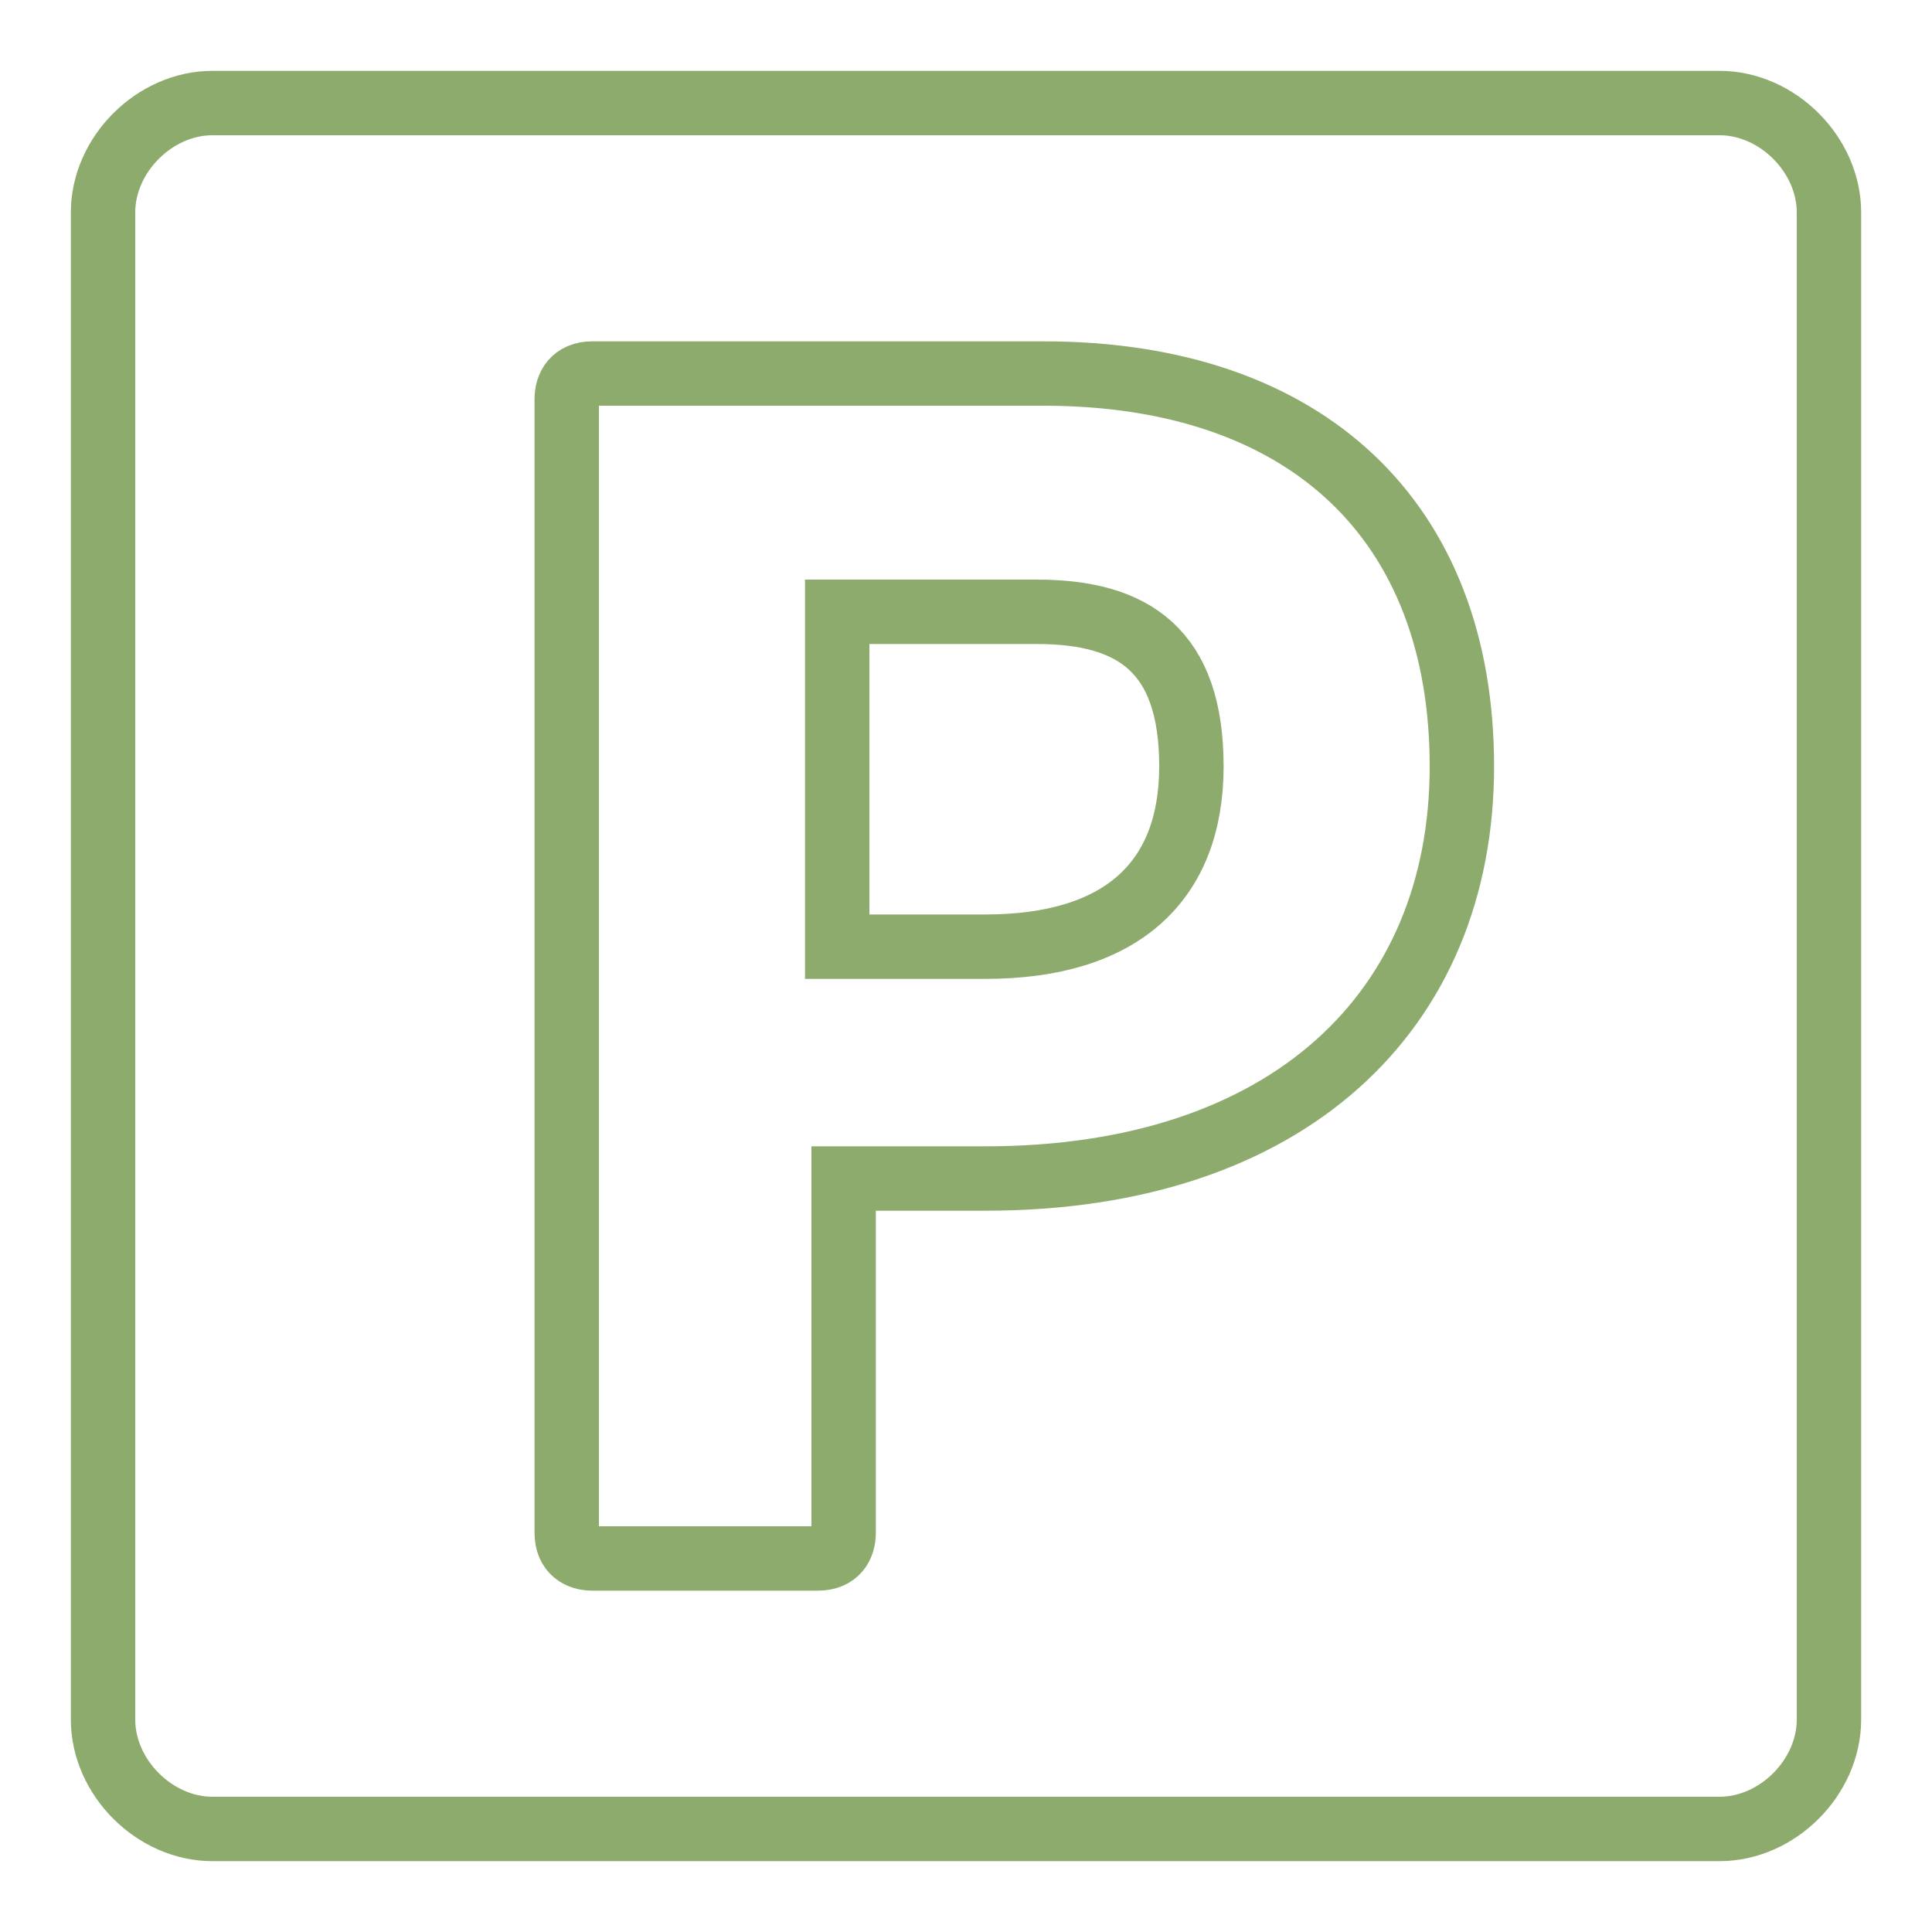 <?xml version="1.0" encoding="UTF-8"?>
<svg id="Livello_1" xmlns="http://www.w3.org/2000/svg" version="1.1" viewBox="0 0 30 30">
  <!-- Generator: Adobe Illustrator 29.1.0, SVG Export Plug-In . SVG Version: 2.1.0 Build 142)  -->
  <defs>
    <style>
      .st0 {
        fill: none;
        stroke: #8eab6e;
        stroke-miterlimit: 10;
      }
    </style>
  </defs>
  <path class="st0" d="M16.2,5.8c4.1,0,6.5,2.3,6.5,6.1s-2.7,6.4-7.4,6.4h-2.2v5.5c0,.2-.1.4-.4.4h-3.5c-.2,0-.4-.1-.4-.4V6.2c0-.2.1-.4.4-.4,0,0,7,0,7,0ZM13.1,14.7h2.2c2.1,0,3.2-1,3.2-2.8s-.9-2.4-2.4-2.4h-3.1v5.2h.1Z"/>
  <g>
    <path class="st0" d="M1.6,3.3c0-.9.8-1.7,1.7-1.7"/>
    <path class="st0" d="M3.3,28.4c-.9,0-1.7-.8-1.7-1.7"/>
    <path class="st0" d="M28.4,26.7c0,.9-.8,1.7-1.7,1.7"/>
    <path class="st0" d="M26.7,1.6c.9,0,1.7.8,1.7,1.7"/>
    <path class="st0" d="M3.3,1.6h23.4"/>
    <path class="st0" d="M3.3,28.4h23.4"/>
    <path class="st0" d="M1.6,26.7V3.3"/>
    <path class="st0" d="M28.4,26.7V3.3"/>
  </g>
</svg>